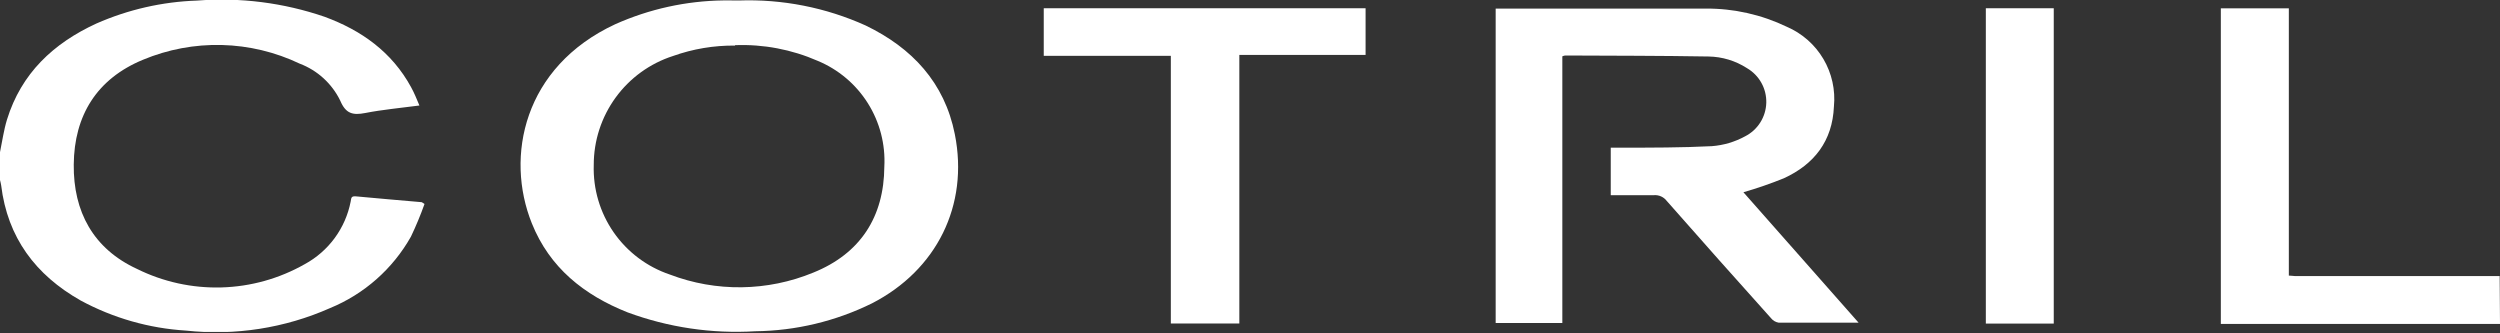 <?xml version="1.0" encoding="UTF-8"?> <svg xmlns="http://www.w3.org/2000/svg" width="300" height="40" viewBox="0 0 300 40" fill="none"><rect x="0" y="0" width="300" height="40" fill="#333333" stroke="none"/> <g clip-path="url(#clip0_144_1075)"> <path d="M0 18.26C0.27 16.96 0.45 15.62 0.84 14.35C2.55 8.81 6.4 5.2 11.55 2.83C15.367 1.147 19.471 0.21 23.64 0.07C28.819 -0.334 34.026 0.326 38.94 2.01C43.36 3.63 47.02 6.23 49.33 10.46C49.7 11.14 50 11.86 50.33 12.66C48.08 12.96 45.93 13.15 43.83 13.56C42.34 13.85 41.49 13.65 40.83 12.08C39.835 10.034 38.097 8.446 35.97 7.64C33.044 6.244 29.856 5.48 26.615 5.399C23.374 5.318 20.152 5.922 17.16 7.17C11.61 9.46 8.9 13.87 8.85 19.75C8.79 25.39 11.19 29.85 16.44 32.27C19.586 33.828 23.067 34.591 26.576 34.492C30.085 34.392 33.517 33.434 36.57 31.7C37.985 30.932 39.213 29.86 40.166 28.562C41.118 27.264 41.772 25.771 42.08 24.19C42.16 23.85 42.08 23.51 42.68 23.56C45.32 23.81 47.95 24.03 50.59 24.26C50.64 24.26 50.69 24.32 50.94 24.48C50.464 25.814 49.92 27.122 49.31 28.4C47.13 32.265 43.714 35.283 39.61 36.97C34.181 39.375 28.214 40.306 22.31 39.67C17.88 39.398 13.563 38.163 9.66 36.05C4.27 32.99 0.9 28.51 0.14 22.24C0.102 22.014 0.052 21.791 -0.01 21.57L0 18.26Z" fill="white"></path> <path d="M300 38.87H266.5V1H274.66V33.07C274.97 33.07 275.2 33.13 275.42 33.13H299.53H299.96L300 38.87Z" fill="white"></path> <path d="M88.62 0.06C93.87 -0.128 99.092 0.899 103.88 3.06C109.45 5.75 113.35 9.91 114.58 16.11C116.28 24.64 112.4 32.41 104.64 36.4C100.282 38.549 95.498 39.694 90.64 39.75C85.424 40.066 80.2 39.293 75.3 37.48C70.09 35.41 65.96 32.13 63.82 26.8C60.6 18.8 62.82 8.03 73.82 2.91C77.913 1.081 82.337 0.107 86.82 0.05C87.4 0.04 88.01 0.06 88.62 0.06ZM88.21 5.47C85.672 5.443 83.15 5.867 80.76 6.72C77.994 7.612 75.582 9.359 73.873 11.71C72.164 14.061 71.245 16.893 71.25 19.8C71.159 22.679 71.996 25.511 73.638 27.877C75.281 30.243 77.641 32.019 80.37 32.94C85.932 35.064 92.096 34.981 97.6 32.71C103.23 30.44 106.08 26.04 106.12 20C106.263 17.316 105.571 14.653 104.138 12.379C102.705 10.104 100.603 8.33 98.12 7.3C95 5.935 91.613 5.292 88.21 5.42V5.47Z" fill="white"></path> <path d="M223.03 38.72C219.66 38.72 216.55 38.72 213.44 38.72C213.082 38.661 212.758 38.472 212.53 38.19C208.337 33.524 204.16 28.827 200 24.1C199.826 23.872 199.597 23.69 199.336 23.572C199.074 23.453 198.787 23.401 198.5 23.42C196.79 23.42 195.07 23.42 193.29 23.42V17.72H194.5C198.14 17.72 201.78 17.72 205.41 17.54C206.812 17.435 208.175 17.033 209.41 16.36C210.156 15.98 210.786 15.406 211.234 14.698C211.682 13.991 211.93 13.176 211.954 12.338C211.977 11.501 211.775 10.674 211.368 9.942C210.961 9.21 210.364 8.602 209.64 8.18C208.259 7.288 206.654 6.803 205.01 6.78C199.28 6.68 193.54 6.69 187.81 6.66C187.696 6.68 187.586 6.714 187.48 6.76V38.76H179.48V1.03C179.8 1.03 180.1 1.03 180.41 1.03C188.51 1.03 196.6 1.03 204.7 1.03C208.06 1.01 211.381 1.755 214.41 3.21C216.248 3.999 217.788 5.353 218.806 7.075C219.823 8.798 220.266 10.799 220.07 12.79C219.89 16.91 217.72 19.71 214.07 21.39C212.48 22.034 210.858 22.595 209.21 23.07L223.03 38.72Z" fill="white"></path> <path d="M125.25 6.7V0.99H163.87V6.59H148.72V38.82H140.5V6.7H125.25Z" fill="white"></path> <path d="M246.45 38.83H238.3V0.99H246.45V38.83Z" fill="white"></path> </g> <defs> <clipPath id="clip0_144_1075"> <rect width="300" height="39.83" fill="white"></rect> </clipPath> </defs> </svg> 